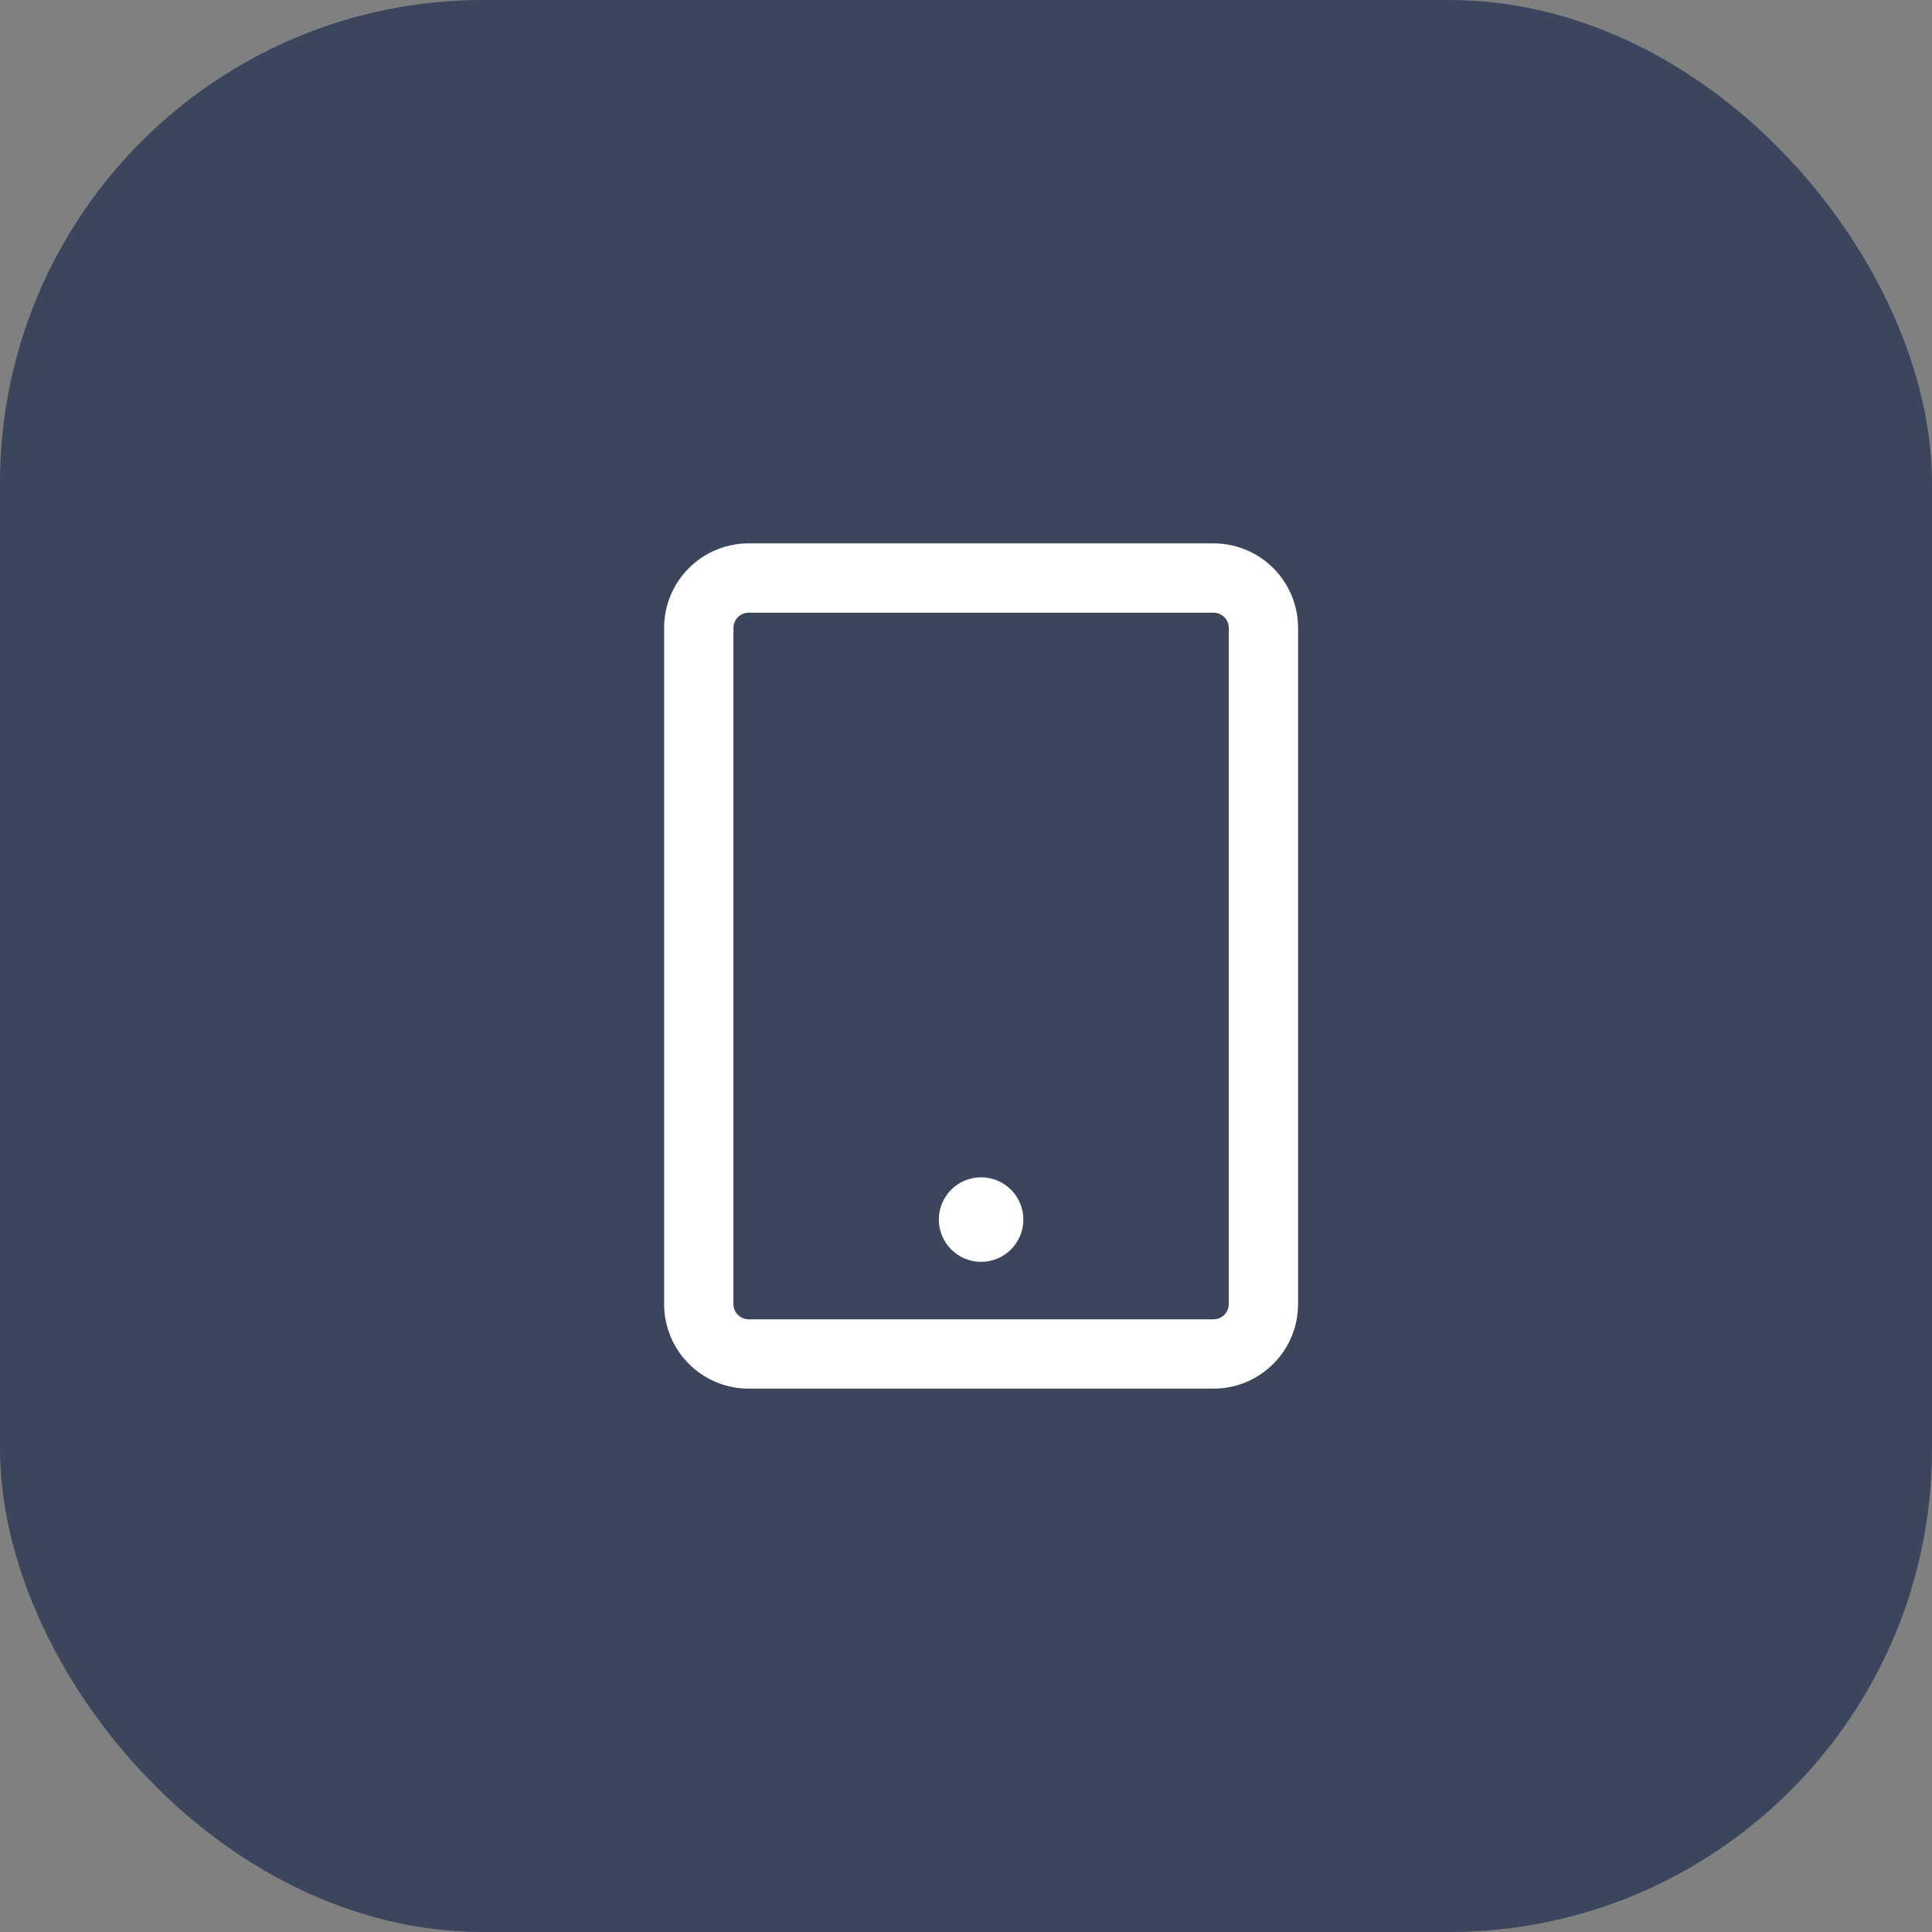 <?xml version="1.0" encoding="UTF-8"?> <svg xmlns="http://www.w3.org/2000/svg" width="64" height="64" viewBox="0 0 64 64" fill="none"><rect x="0" y="0" width="64" height="64" fill="#808080" stroke="none"/><rect width="64" height="64" rx="16" fill="#3B465C"></rect><path d="M32.5 41.8C33.273 41.8 33.9 41.173 33.9 40.4C33.9 39.627 33.273 39 32.5 39C31.727 39 31.1 39.627 31.1 40.4C31.1 41.173 31.727 41.8 32.5 41.8Z" fill="white"></path><path fill-rule="evenodd" clip-rule="evenodd" d="M40.2 18H24.8C23.254 18 22 19.254 22 20.8V43.2C22 44.746 23.254 46 24.8 46H40.2C41.746 46 43 44.746 43 43.2V20.8C43 20.057 42.705 19.345 42.18 18.82C41.655 18.295 40.943 18 40.2 18ZM40.704 43.2C40.704 43.478 40.478 43.704 40.2 43.704H24.8C24.522 43.704 24.296 43.478 24.296 43.2V20.8C24.296 20.666 24.349 20.538 24.444 20.444C24.538 20.349 24.666 20.296 24.8 20.296H40.2C40.478 20.296 40.704 20.522 40.704 20.8V43.2Z" fill="white"></path></svg> 